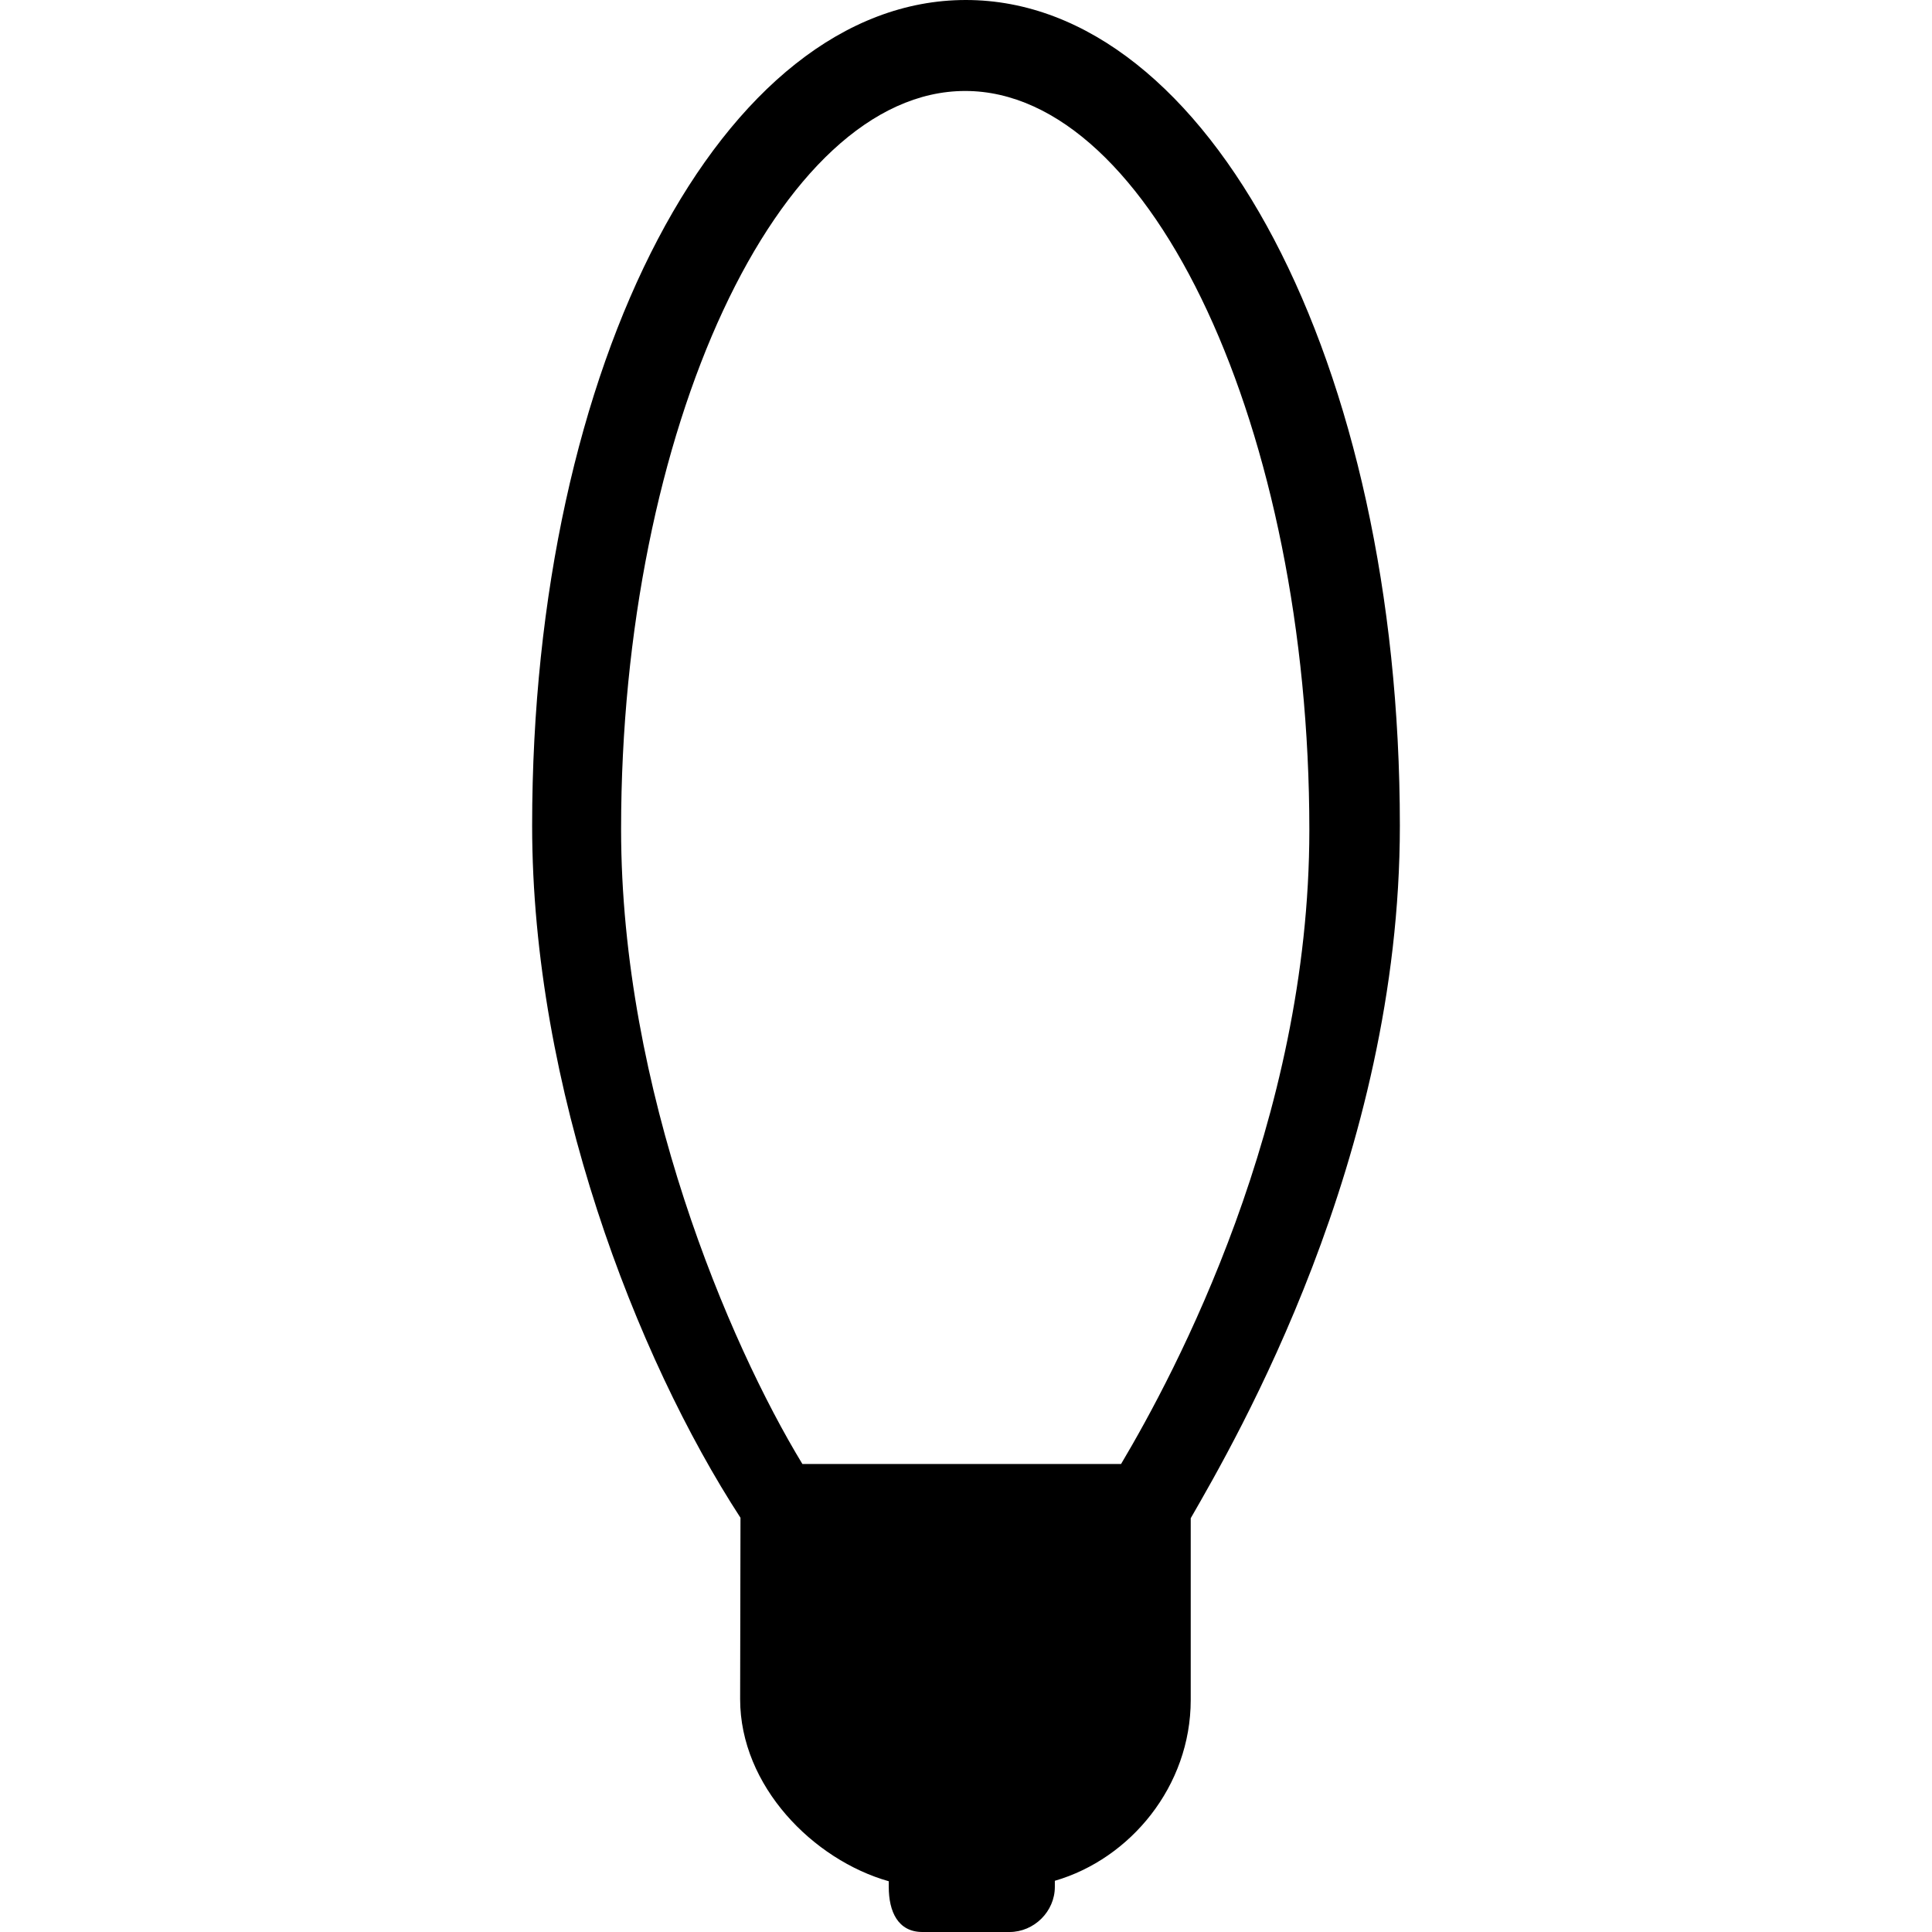 <?xml version="1.0" encoding="iso-8859-1"?>
<!-- Uploaded to: SVG Repo, www.svgrepo.com, Generator: SVG Repo Mixer Tools -->
<svg fill="#000000" height="800px" width="800px" version="1.1" id="Layer_1" xmlns="http://www.w3.org/2000/svg" xmlns:xlink="http://www.w3.org/1999/xlink" 
	 viewBox="0 0 507.648 507.648" xml:space="preserve">
<g>
	<g>
		<path d="M253.776,0c-63.852,0-113.952,95.292-113.952,216.948c0,68.956,27.272,139.608,54.744,181.856l-0.092,47.664
			c0,22.832,19.22,42.236,39.052,47.844v1.476c0,6.468,2.396,11.86,8.856,11.86h22.868c6.468,0,11.916-5.392,11.916-11.86v-1.596
			c19.836-5.764,35.704-24.856,35.704-47.52v-47.748c11.896-20.712,54.952-94.584,54.952-181.976
			C367.824,95.292,317.636,0,253.776,0z M294.568,384.676h-83.736v-0.004c-19.28-31.74-47.636-98.116-47.636-166.812
			c0-104.884,41.404-193.956,90.416-193.956c49.012,0,90.428,89.3,90.428,194.192C344.04,294.828,308.708,360.868,294.568,384.676z"
			/>
	</g>
</g>
</svg>